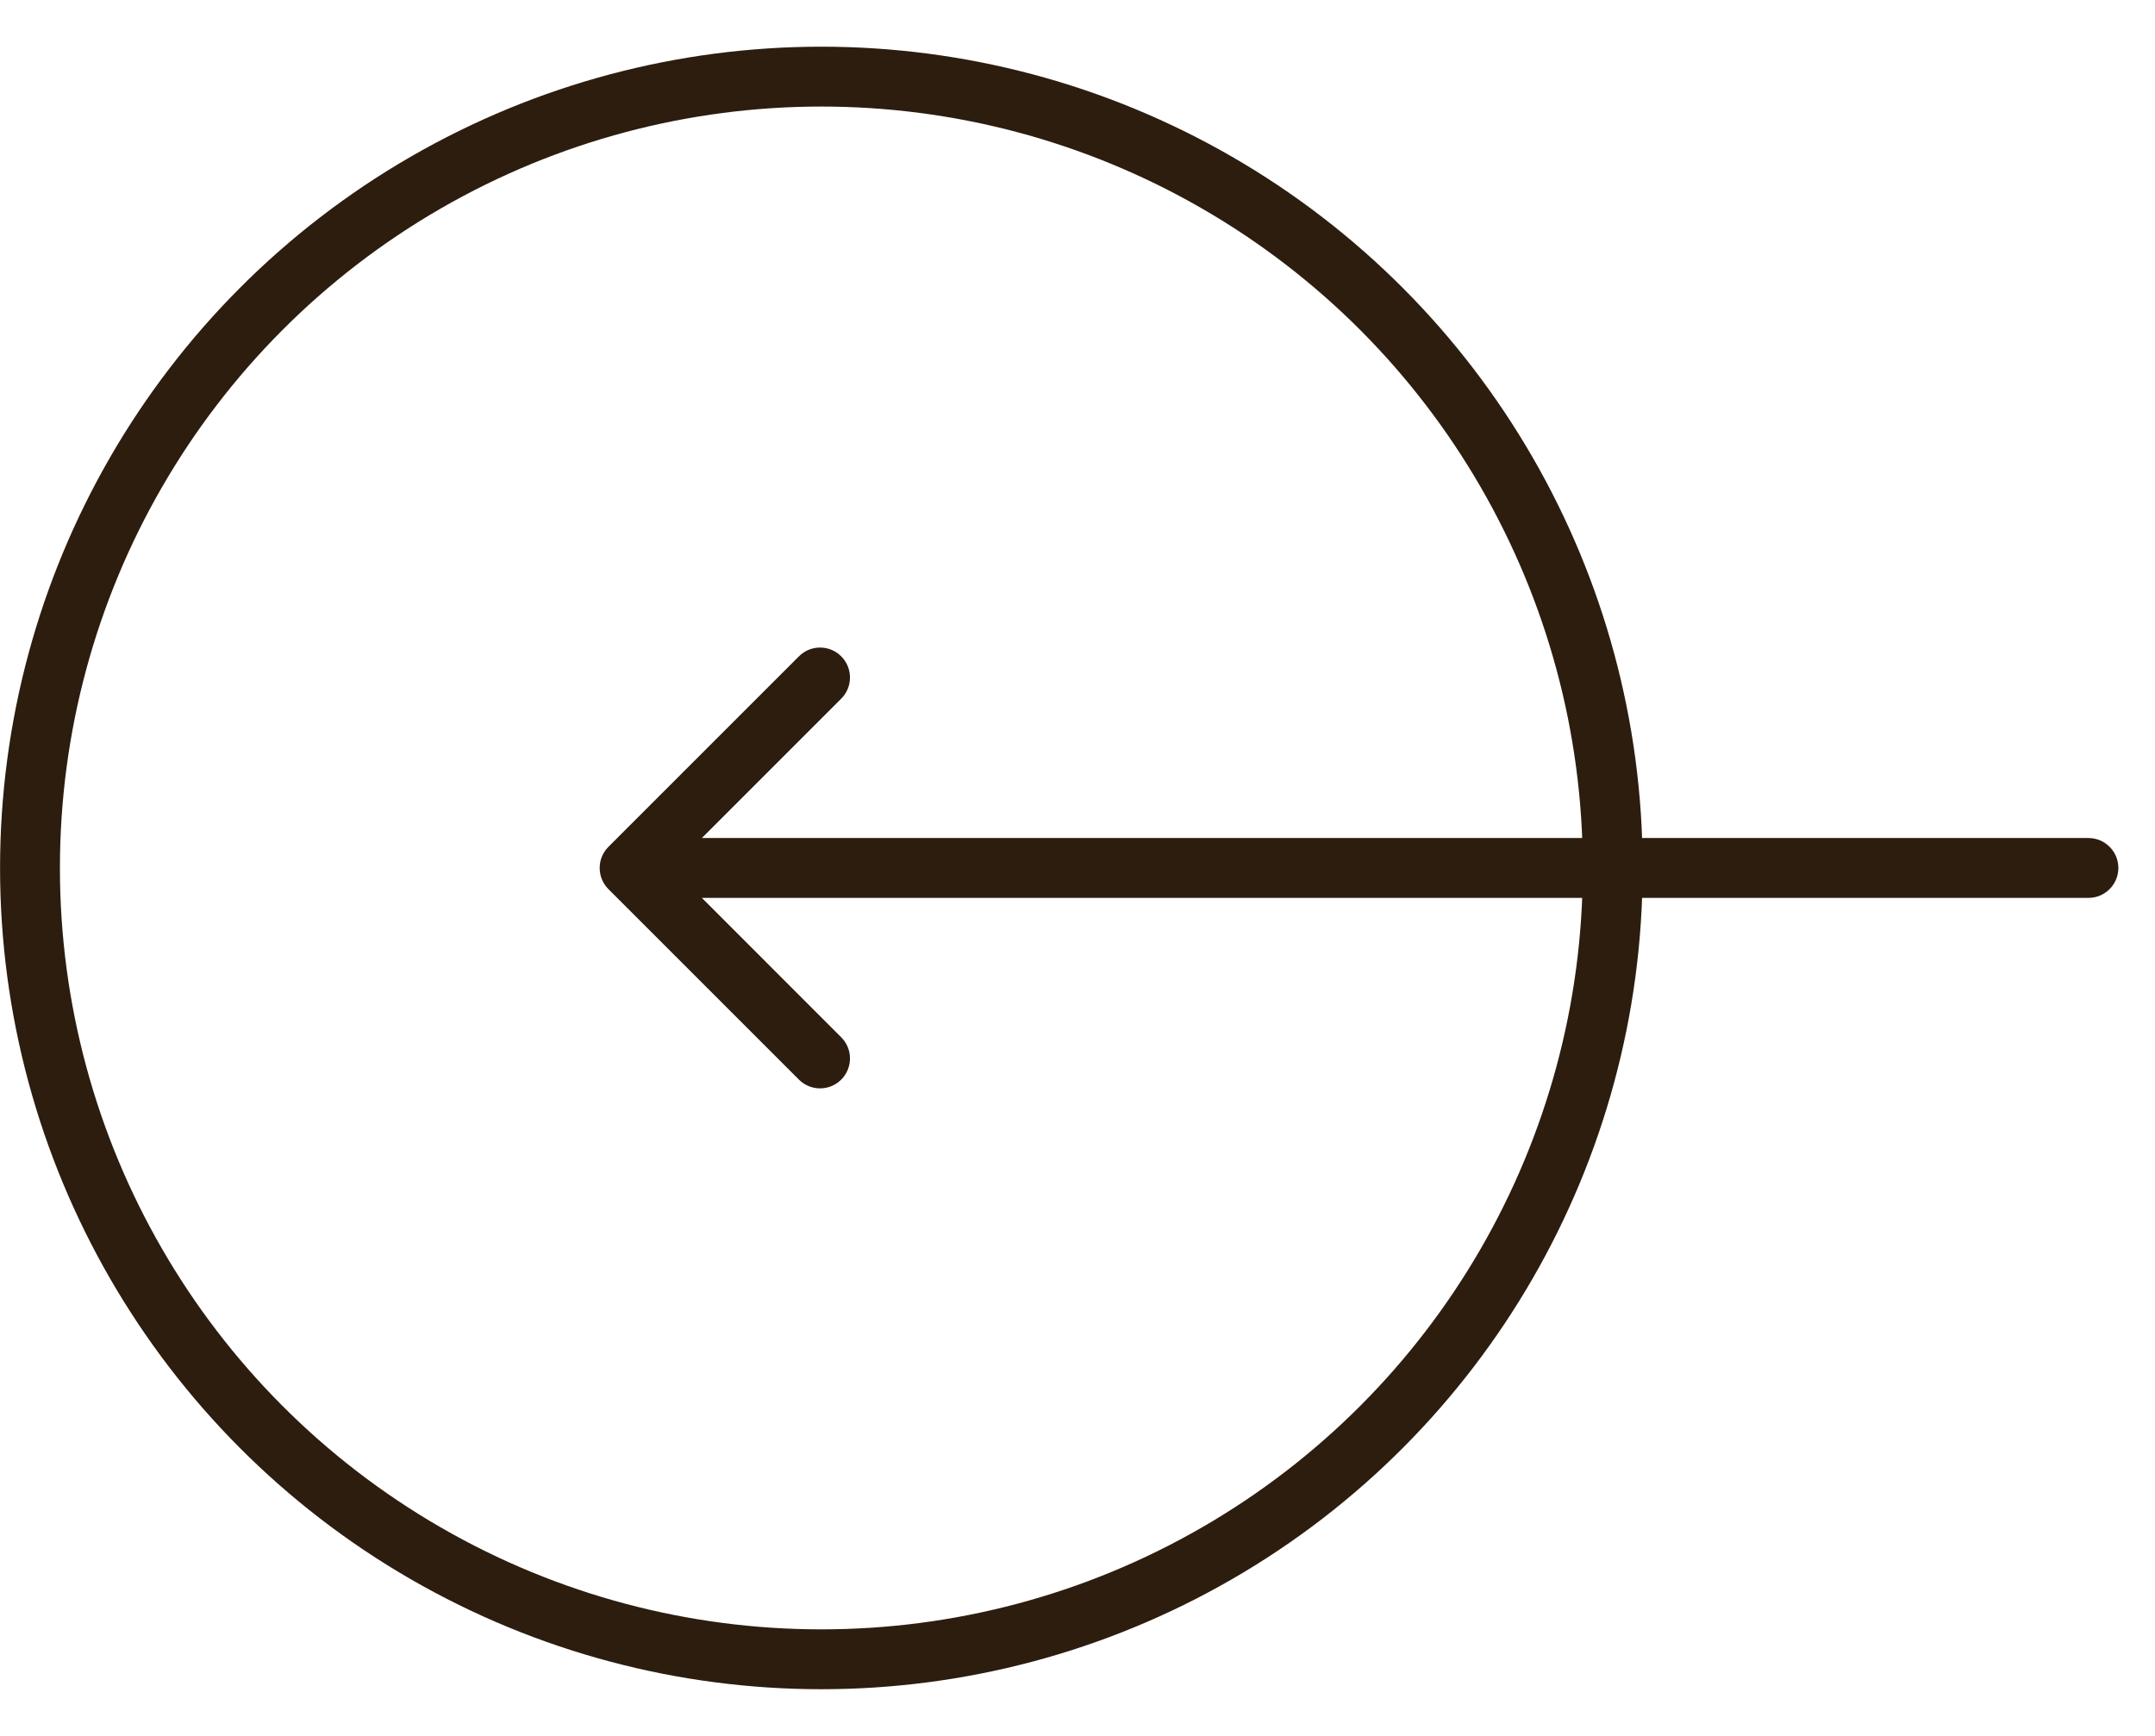 <svg width="36" height="29" viewBox="0 0 36 29" fill="none" xmlns="http://www.w3.org/2000/svg">
<circle cx="13.72" cy="13.72" r="13.22" transform="matrix(-1 0 0 1 27.441 0.78)" stroke="#2C1D0F"/>
<path d="M34.888 14C35.164 14 35.388 14.224 35.388 14.5C35.388 14.776 35.164 15 34.888 15L34.888 14ZM10.164 14.854C9.969 14.659 9.969 14.342 10.164 14.147L13.346 10.965C13.541 10.769 13.858 10.769 14.053 10.965C14.248 11.16 14.248 11.477 14.053 11.672L11.225 14.5L14.053 17.329C14.248 17.524 14.248 17.84 14.053 18.036C13.858 18.231 13.541 18.231 13.346 18.036L10.164 14.854ZM34.888 15L10.518 15L10.518 14L34.888 14L34.888 15Z" fill="#2C1D0F"/>
</svg>
